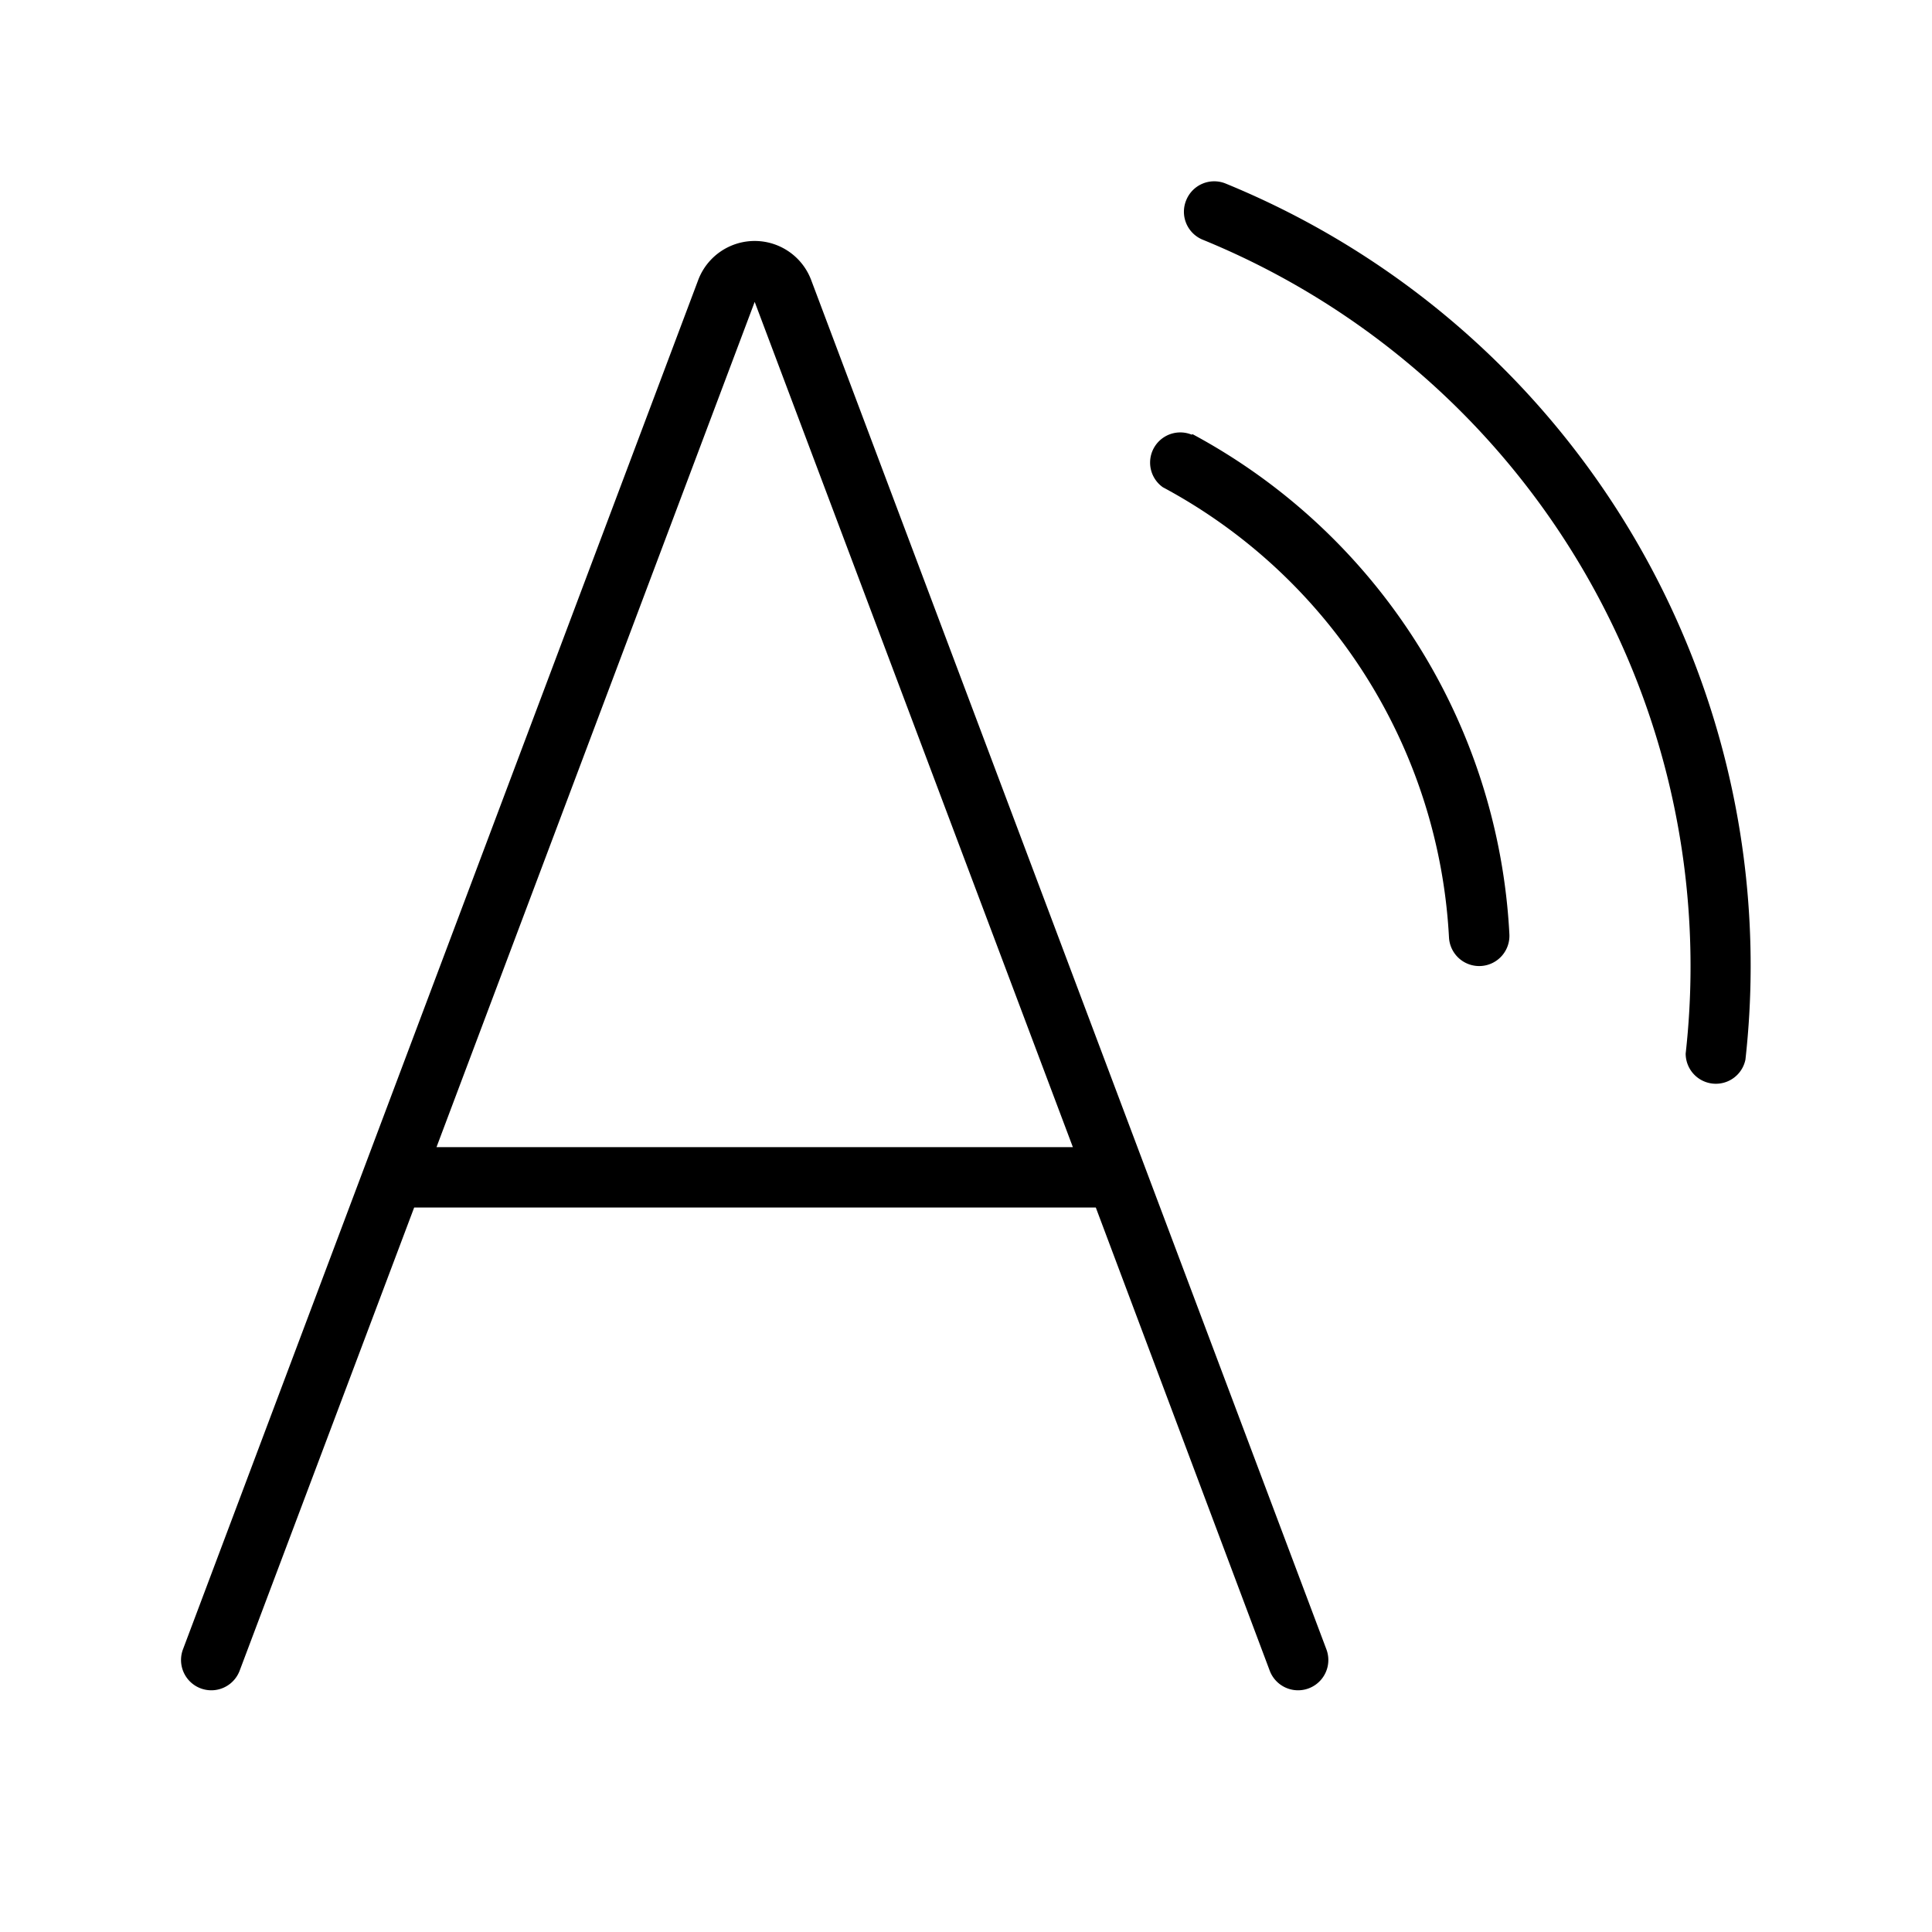 <svg width="32" height="32" viewBox="0 0 32 32" xmlns="http://www.w3.org/2000/svg"><path d="M19.65 3.31a.5.5 0 0 1 .65-.27 14 14 0 0 1 8.61 14.51.5.5 0 0 1-.99-.1 13 13 0 0 0-8-13.48.5.5 0 0 1-.27-.66Zm-6.21 1.34a1 1 0 0 0-1.88 0L3.03 27.32a.5.5 0 1 0 .94.35L6.86 20h11.29l2.88 7.67a.5.5 0 0 0 .94-.35L13.44 4.65ZM17.77 19H7.23L12.5 5l5.27 14Zm1.97-11.8a.5.5 0 0 0-.48.87A9 9 0 0 1 24 15.53a.5.5 0 0 0 1-.06 9.99 9.99 0 0 0-5.25-8.28Z"/></svg>